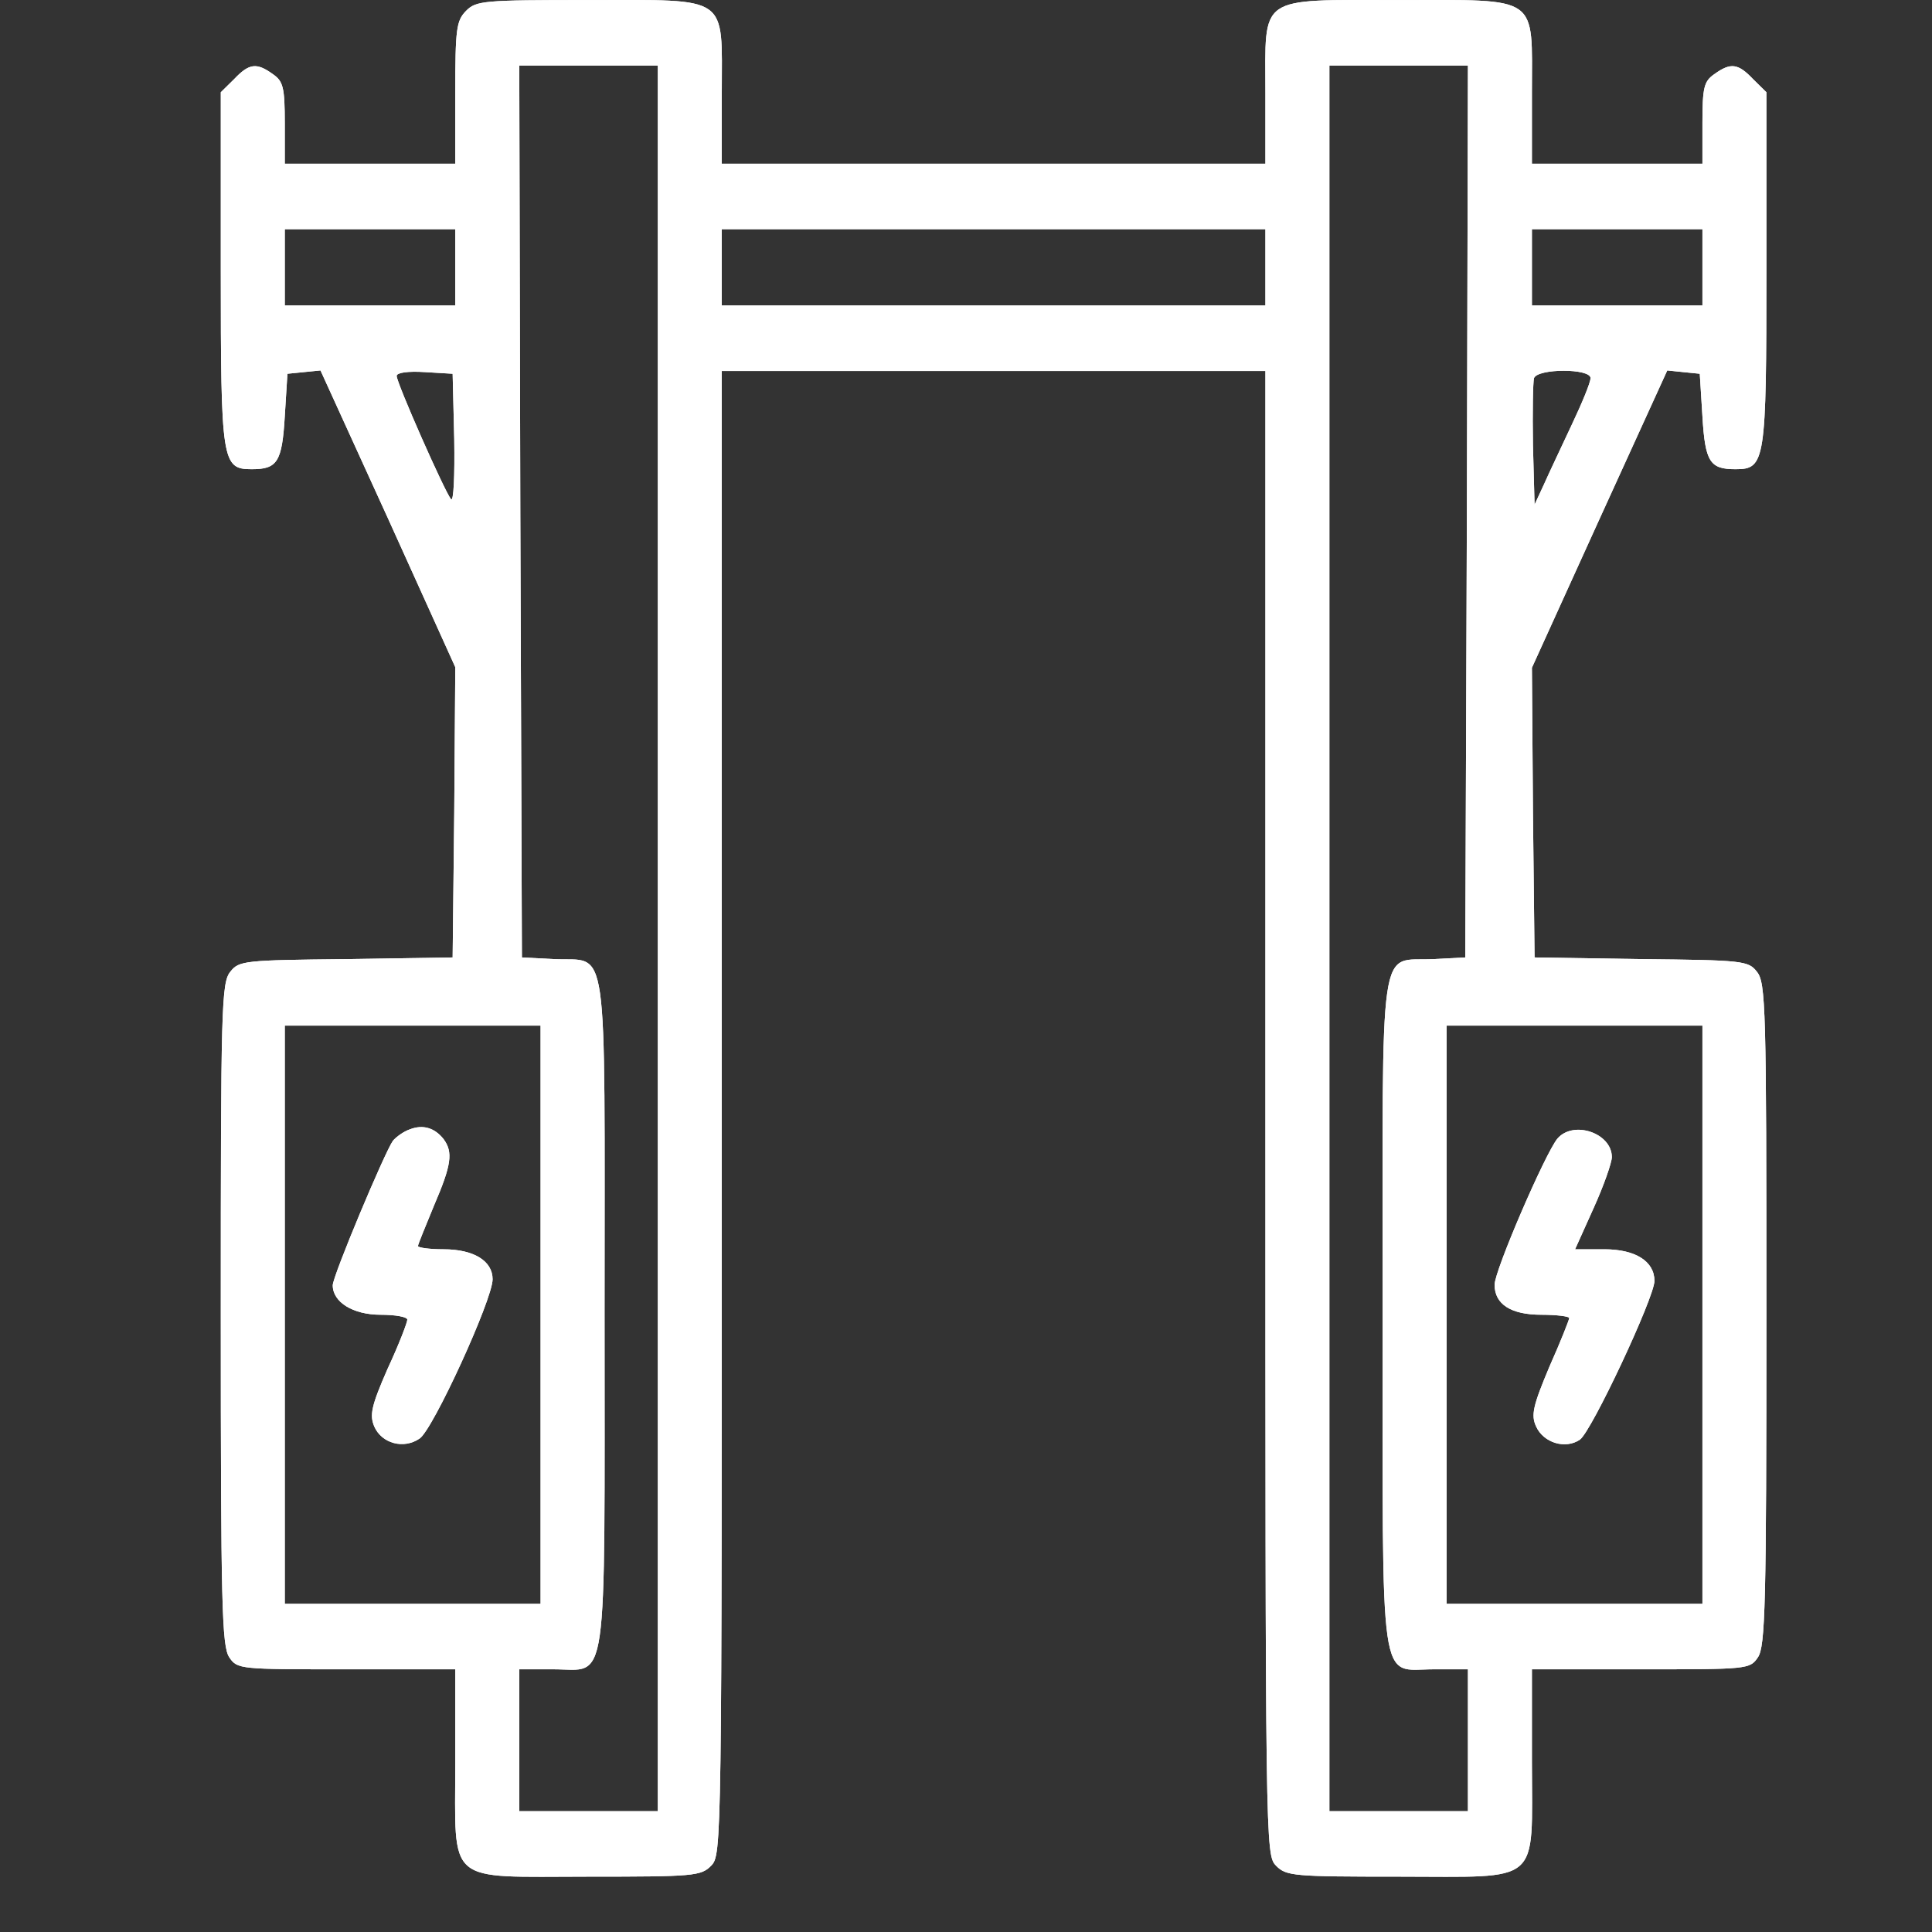 <svg width="35" height="35" viewBox="0 0 35 35" fill="none" xmlns="http://www.w3.org/2000/svg">
<rect x="0" y="0" width="35" height="35" fill="#333333" stroke="none"/>
<path d="M8.441 0.199C8.268 0.377 8.248 0.525 8.248 1.681V2.966H5.159V2.235C5.159 1.582 5.13 1.474 4.946 1.345C4.647 1.128 4.512 1.148 4.241 1.434L4 1.671V4.863C4 8.372 4.019 8.5 4.56 8.5C5.023 8.5 5.11 8.372 5.159 7.542L5.207 6.771L5.806 6.711L7.032 9.399L8.248 12.087L8.229 14.716L8.2 17.345L6.269 17.375C4.434 17.394 4.328 17.404 4.174 17.602C4.01 17.799 4 18.244 4 23.808C4 29.075 4.019 29.826 4.154 30.024C4.299 30.241 4.348 30.241 6.279 30.241H8.248V31.921C8.248 34.175 8.046 33.997 10.662 33.997C12.564 33.997 12.699 33.987 12.883 33.799C13.076 33.601 13.076 33.473 13.076 20.161V6.721H22.924V20.161C22.924 33.473 22.924 33.601 23.117 33.799C23.301 33.987 23.436 33.997 25.338 33.997C27.954 33.997 27.752 34.175 27.752 31.921V30.241H29.721C31.652 30.241 31.701 30.241 31.846 30.024C31.981 29.826 32 29.075 32 23.808C32 18.244 31.99 17.799 31.826 17.602C31.672 17.404 31.566 17.394 29.731 17.375L27.8 17.345L27.771 14.716L27.752 12.097L28.978 9.399L30.204 6.711L30.494 6.741L30.793 6.771L30.841 7.542C30.89 8.372 30.977 8.5 31.44 8.5C31.981 8.5 32 8.372 32 4.863V1.671L31.759 1.434C31.488 1.148 31.353 1.128 31.054 1.345C30.87 1.474 30.841 1.582 30.841 2.235V2.966H27.752V1.681C27.752 -0.107 27.916 0.001 25.338 0.001C22.76 0.001 22.924 -0.107 22.924 1.681V2.966H13.076V1.681C13.076 -0.107 13.24 0.001 10.662 0.001C8.76 0.001 8.625 0.011 8.441 0.199ZM11.917 32.811H9.407V30.241H10.025C11.029 30.241 10.952 30.765 10.952 23.759C10.952 16.841 11.039 17.424 10.034 17.375L9.455 17.345L9.426 9.261L9.407 1.187H11.917V32.811ZM26.574 9.261L26.545 17.345L25.965 17.375C24.961 17.424 25.048 16.841 25.048 23.759C25.048 30.765 24.971 30.241 25.975 30.241H26.593V32.811H24.083V1.187H26.593L26.574 9.261ZM8.248 5.535H5.159V4.152H8.248V5.535ZM22.924 5.535H13.076V4.152H22.924V5.535ZM30.841 5.535H27.752V4.152H30.841V5.535ZM8.229 7.957C8.239 8.619 8.219 9.093 8.171 9.044C8.055 8.905 7.186 6.939 7.186 6.81C7.186 6.751 7.389 6.721 7.698 6.741L8.2 6.771L8.229 7.957ZM28.814 6.85C28.814 6.929 28.659 7.304 28.476 7.69C28.292 8.085 28.061 8.569 27.974 8.767L27.8 9.142L27.771 8.065C27.761 7.462 27.771 6.919 27.79 6.85C27.858 6.672 28.814 6.672 28.814 6.85ZM9.793 29.055H5.159V18.58H9.793V29.055ZM30.841 29.055H26.207V18.58H30.841V29.055Z" fill="white"/>
<path d="M8.441 0.199C8.268 0.377 8.248 0.525 8.248 1.681V2.966H5.159V2.235C5.159 1.582 5.13 1.474 4.946 1.345C4.647 1.128 4.512 1.148 4.241 1.434L4 1.671V4.863C4 8.372 4.019 8.5 4.56 8.5C5.023 8.5 5.11 8.372 5.159 7.542L5.207 6.771L5.806 6.711L7.032 9.399L8.248 12.087L8.229 14.716L8.2 17.345L6.269 17.375C4.434 17.394 4.328 17.404 4.174 17.602C4.01 17.799 4 18.244 4 23.808C4 29.075 4.019 29.826 4.154 30.024C4.299 30.241 4.348 30.241 6.279 30.241H8.248V31.921C8.248 34.175 8.046 33.997 10.662 33.997C12.564 33.997 12.699 33.987 12.883 33.799C13.076 33.601 13.076 33.473 13.076 20.161V6.721H22.924V20.161C22.924 33.473 22.924 33.601 23.117 33.799C23.301 33.987 23.436 33.997 25.338 33.997C27.954 33.997 27.752 34.175 27.752 31.921V30.241H29.721C31.652 30.241 31.701 30.241 31.846 30.024C31.981 29.826 32 29.075 32 23.808C32 18.244 31.99 17.799 31.826 17.602C31.672 17.404 31.566 17.394 29.731 17.375L27.8 17.345L27.771 14.716L27.752 12.097L28.978 9.399L30.204 6.711L30.494 6.741L30.793 6.771L30.841 7.542C30.89 8.372 30.977 8.5 31.44 8.5C31.981 8.5 32 8.372 32 4.863V1.671L31.759 1.434C31.488 1.148 31.353 1.128 31.054 1.345C30.87 1.474 30.841 1.582 30.841 2.235V2.966H27.752V1.681C27.752 -0.107 27.916 0.001 25.338 0.001C22.76 0.001 22.924 -0.107 22.924 1.681V2.966H13.076V1.681C13.076 -0.107 13.24 0.001 10.662 0.001C8.76 0.001 8.625 0.011 8.441 0.199ZM11.917 32.811H9.407V30.241H10.025C11.029 30.241 10.952 30.765 10.952 23.759C10.952 16.841 11.039 17.424 10.034 17.375L9.455 17.345L9.426 9.261L9.407 1.187H11.917V32.811ZM26.574 9.261L26.545 17.345L25.965 17.375C24.961 17.424 25.048 16.841 25.048 23.759C25.048 30.765 24.971 30.241 25.975 30.241H26.593V32.811H24.083V1.187H26.593L26.574 9.261ZM8.248 5.535H5.159V4.152H8.248V5.535ZM22.924 5.535H13.076V4.152H22.924V5.535ZM30.841 5.535H27.752V4.152H30.841V5.535ZM8.229 7.957C8.239 8.619 8.219 9.093 8.171 9.044C8.055 8.905 7.186 6.939 7.186 6.81C7.186 6.751 7.389 6.721 7.698 6.741L8.2 6.771L8.229 7.957ZM28.814 6.85C28.814 6.929 28.659 7.304 28.476 7.69C28.292 8.085 28.061 8.569 27.974 8.767L27.8 9.142L27.771 8.065C27.761 7.462 27.771 6.919 27.79 6.85C27.858 6.672 28.814 6.672 28.814 6.85ZM9.793 29.055H5.159V18.58H9.793V29.055ZM30.841 29.055H26.207V18.58H30.841V29.055Z" fill="white"/>
<path d="M7.428 20.458C7.312 20.497 7.177 20.596 7.119 20.665C6.974 20.863 6.028 23.116 6.028 23.284C6.028 23.59 6.394 23.818 6.897 23.818C7.167 23.818 7.379 23.857 7.379 23.907C7.379 23.956 7.225 24.361 7.022 24.796C6.723 25.478 6.694 25.636 6.781 25.844C6.916 26.15 7.312 26.259 7.601 26.061C7.843 25.903 8.924 23.541 8.924 23.175C8.924 22.84 8.577 22.632 8.036 22.632C7.775 22.632 7.572 22.602 7.572 22.573C7.572 22.543 7.708 22.217 7.862 21.841C8.181 21.1 8.21 20.873 8.036 20.636C7.872 20.428 7.659 20.369 7.428 20.458Z" fill="white"/>
<path d="M7.428 20.458C7.312 20.497 7.177 20.596 7.119 20.665C6.974 20.863 6.028 23.116 6.028 23.284C6.028 23.59 6.394 23.818 6.897 23.818C7.167 23.818 7.379 23.857 7.379 23.907C7.379 23.956 7.225 24.361 7.022 24.796C6.723 25.478 6.694 25.636 6.781 25.844C6.916 26.15 7.312 26.259 7.601 26.061C7.843 25.903 8.924 23.541 8.924 23.175C8.924 22.84 8.577 22.632 8.036 22.632C7.775 22.632 7.572 22.602 7.572 22.573C7.572 22.543 7.708 22.217 7.862 21.841C8.181 21.1 8.21 20.873 8.036 20.636C7.872 20.428 7.659 20.369 7.428 20.458Z" fill="white"/>
<path d="M28.215 20.626C27.993 20.893 27.076 23.017 27.076 23.274C27.076 23.63 27.375 23.818 27.925 23.818C28.206 23.818 28.428 23.848 28.428 23.877C28.428 23.907 28.273 24.302 28.07 24.757C27.771 25.468 27.732 25.636 27.829 25.844C27.964 26.14 28.36 26.259 28.621 26.081C28.833 25.933 29.972 23.502 29.972 23.205C29.972 22.849 29.625 22.632 29.065 22.632H28.534L28.872 21.881C29.055 21.476 29.2 21.061 29.2 20.962C29.2 20.527 28.505 20.29 28.215 20.626Z" fill="white"/>
<path d="M28.215 20.626C27.993 20.893 27.076 23.017 27.076 23.274C27.076 23.63 27.375 23.818 27.925 23.818C28.206 23.818 28.428 23.848 28.428 23.877C28.428 23.907 28.273 24.302 28.07 24.757C27.771 25.468 27.732 25.636 27.829 25.844C27.964 26.14 28.36 26.259 28.621 26.081C28.833 25.933 29.972 23.502 29.972 23.205C29.972 22.849 29.625 22.632 29.065 22.632H28.534L28.872 21.881C29.055 21.476 29.2 21.061 29.2 20.962C29.2 20.527 28.505 20.29 28.215 20.626Z" fill="white"/>
</svg>
